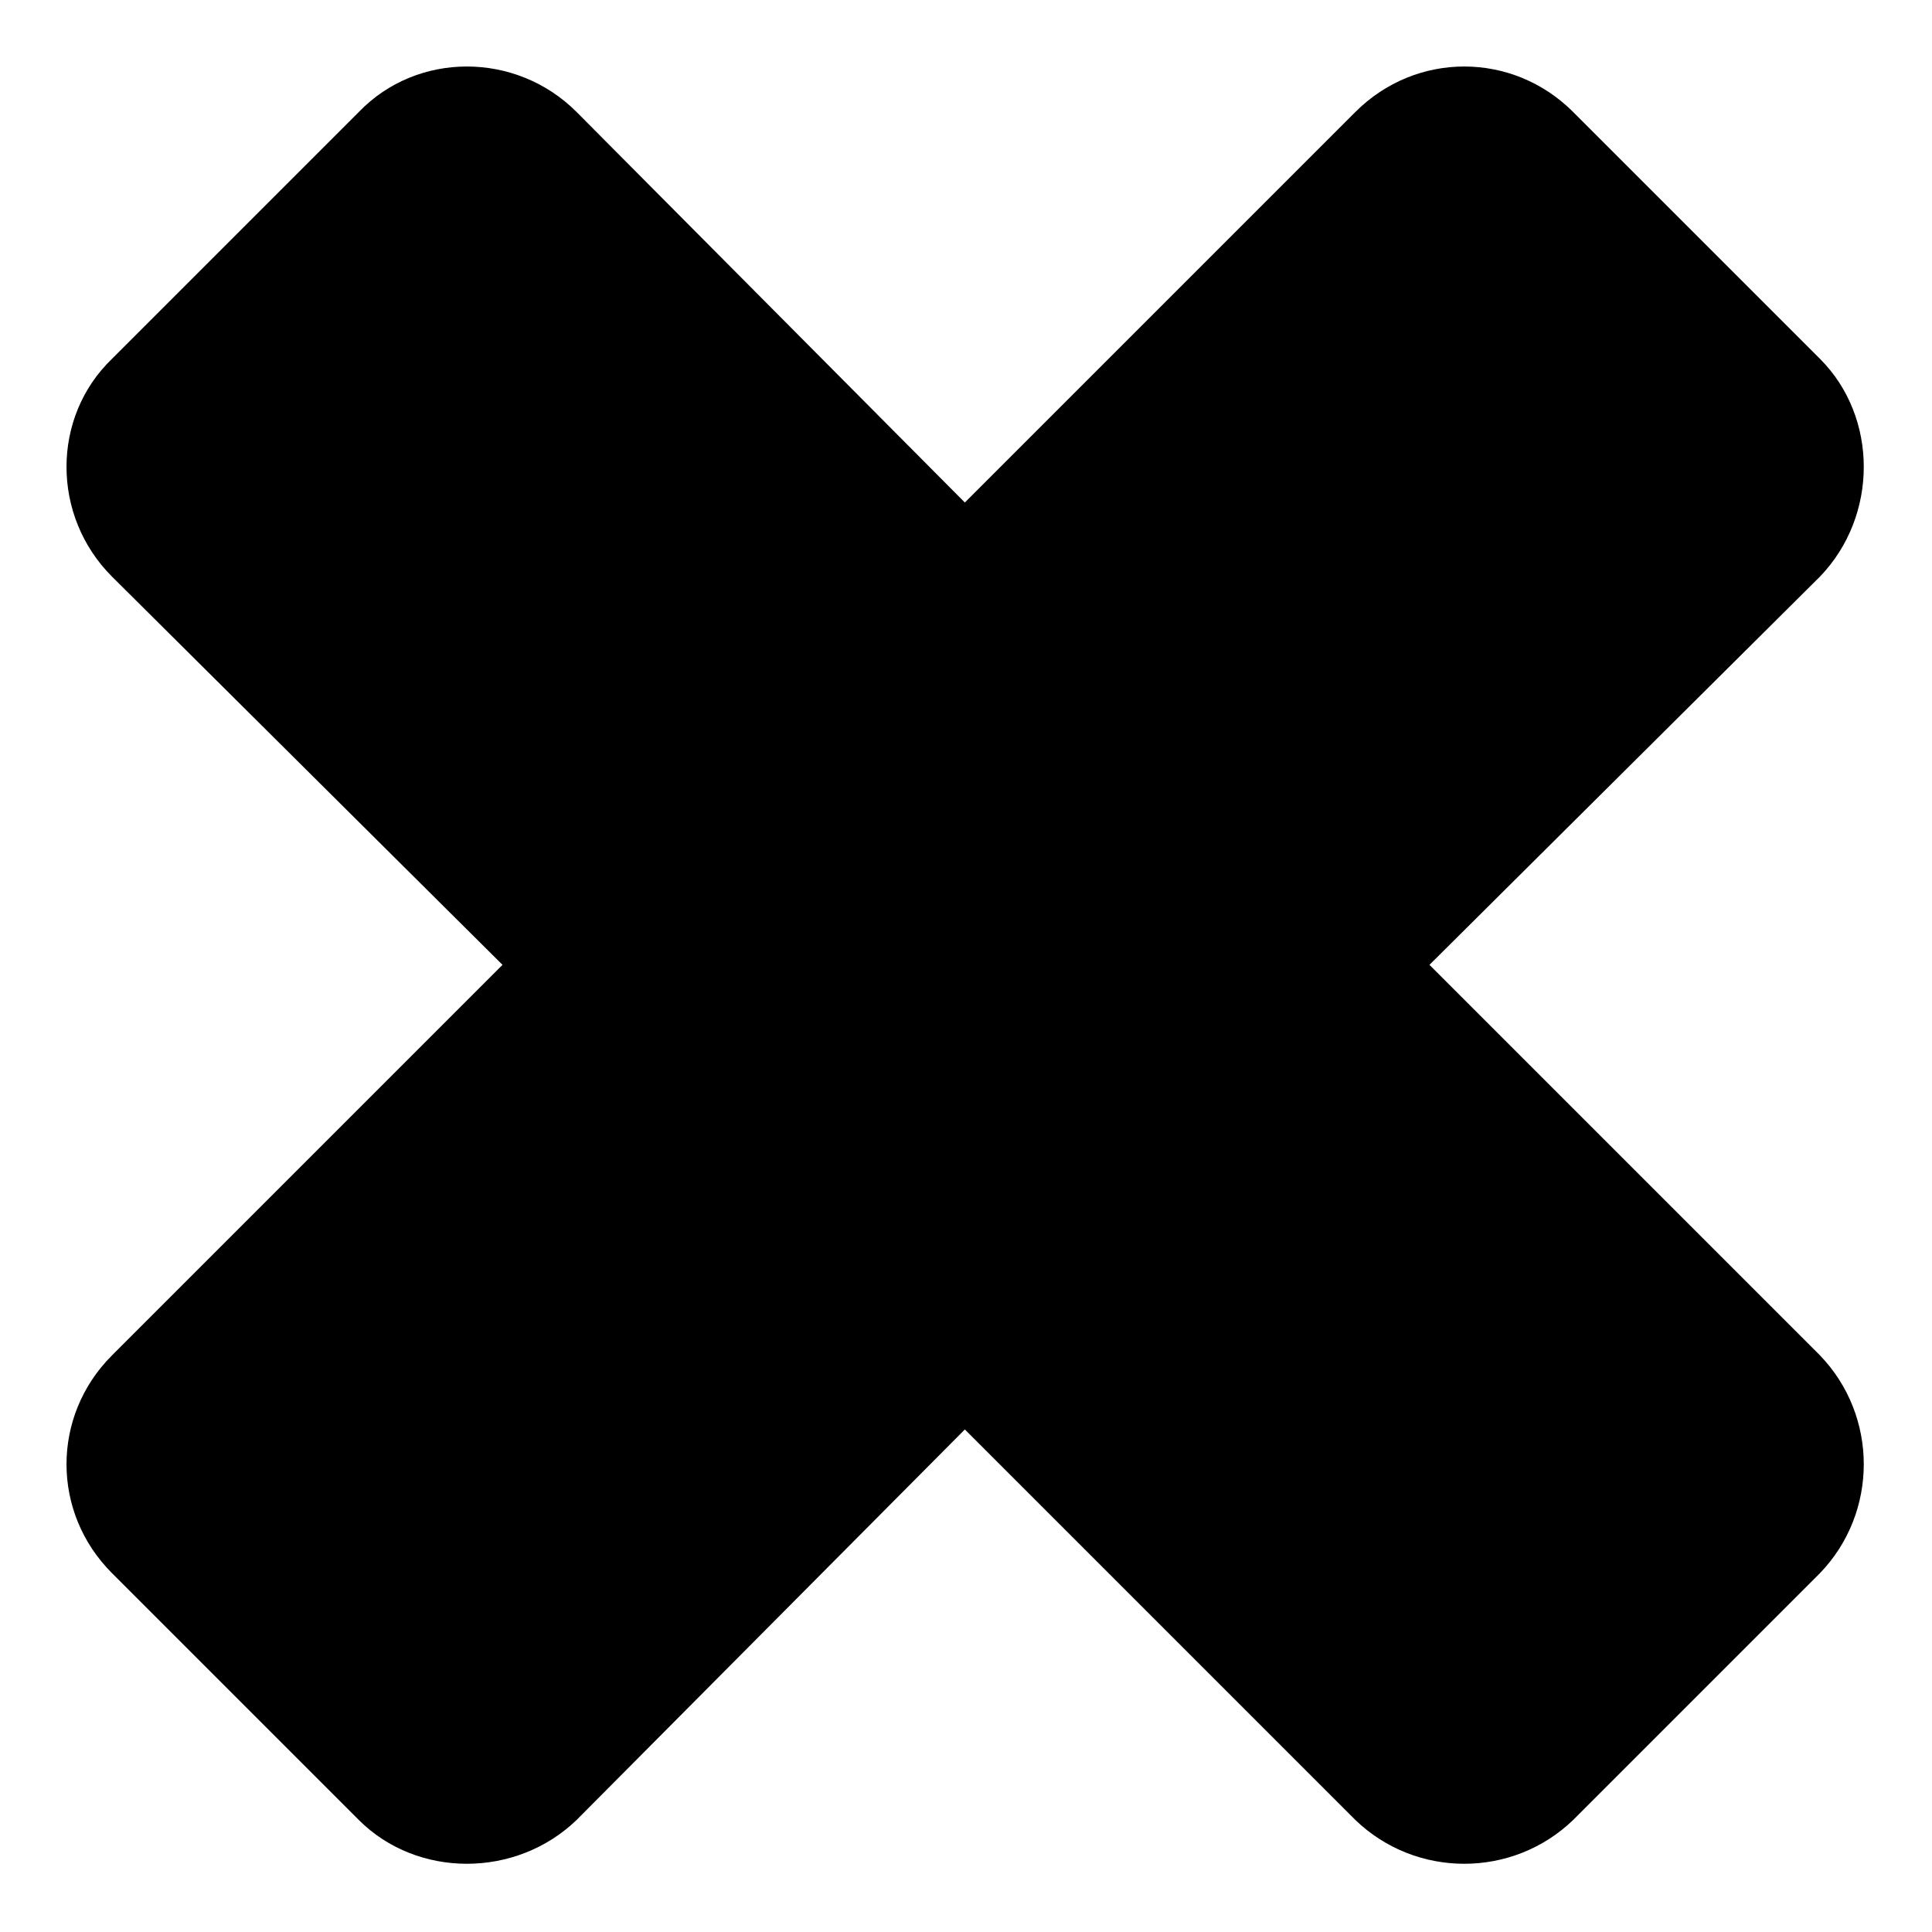 <?xml version="1.0" encoding="UTF-8"?>
<!-- Uploaded to: ICON Repo, www.svgrepo.com, Generator: ICON Repo Mixer Tools -->
<svg fill="#000000" width="800px" height="800px" version="1.1" viewBox="144 144 512 512" xmlns="http://www.w3.org/2000/svg">
 <path d="m173.67 239.1 65.43-65.43c15.465-16.059 41.637-16.059 57.695 0l102.9 103.5 103.5-103.5c16.059-16.059 41.637-16.059 57.695 0l65.43 65.43c15.465 15.465 15.465 41.637 0 57.695l-103.5 102.9 103.5 103.5c15.465 16.059 15.465 41.637 0 57.695l-65.43 65.43c-16.059 15.465-41.637 15.465-57.695 0l-103.5-103.5-102.9 103.5c-16.059 15.465-42.23 15.465-57.695 0l-65.43-65.43c-16.059-16.059-16.059-41.637 0-57.695l103.5-103.5-103.5-102.9c-16.059-16.059-16.059-42.23 0-57.695z" fill-rule="evenodd"/>
</svg>